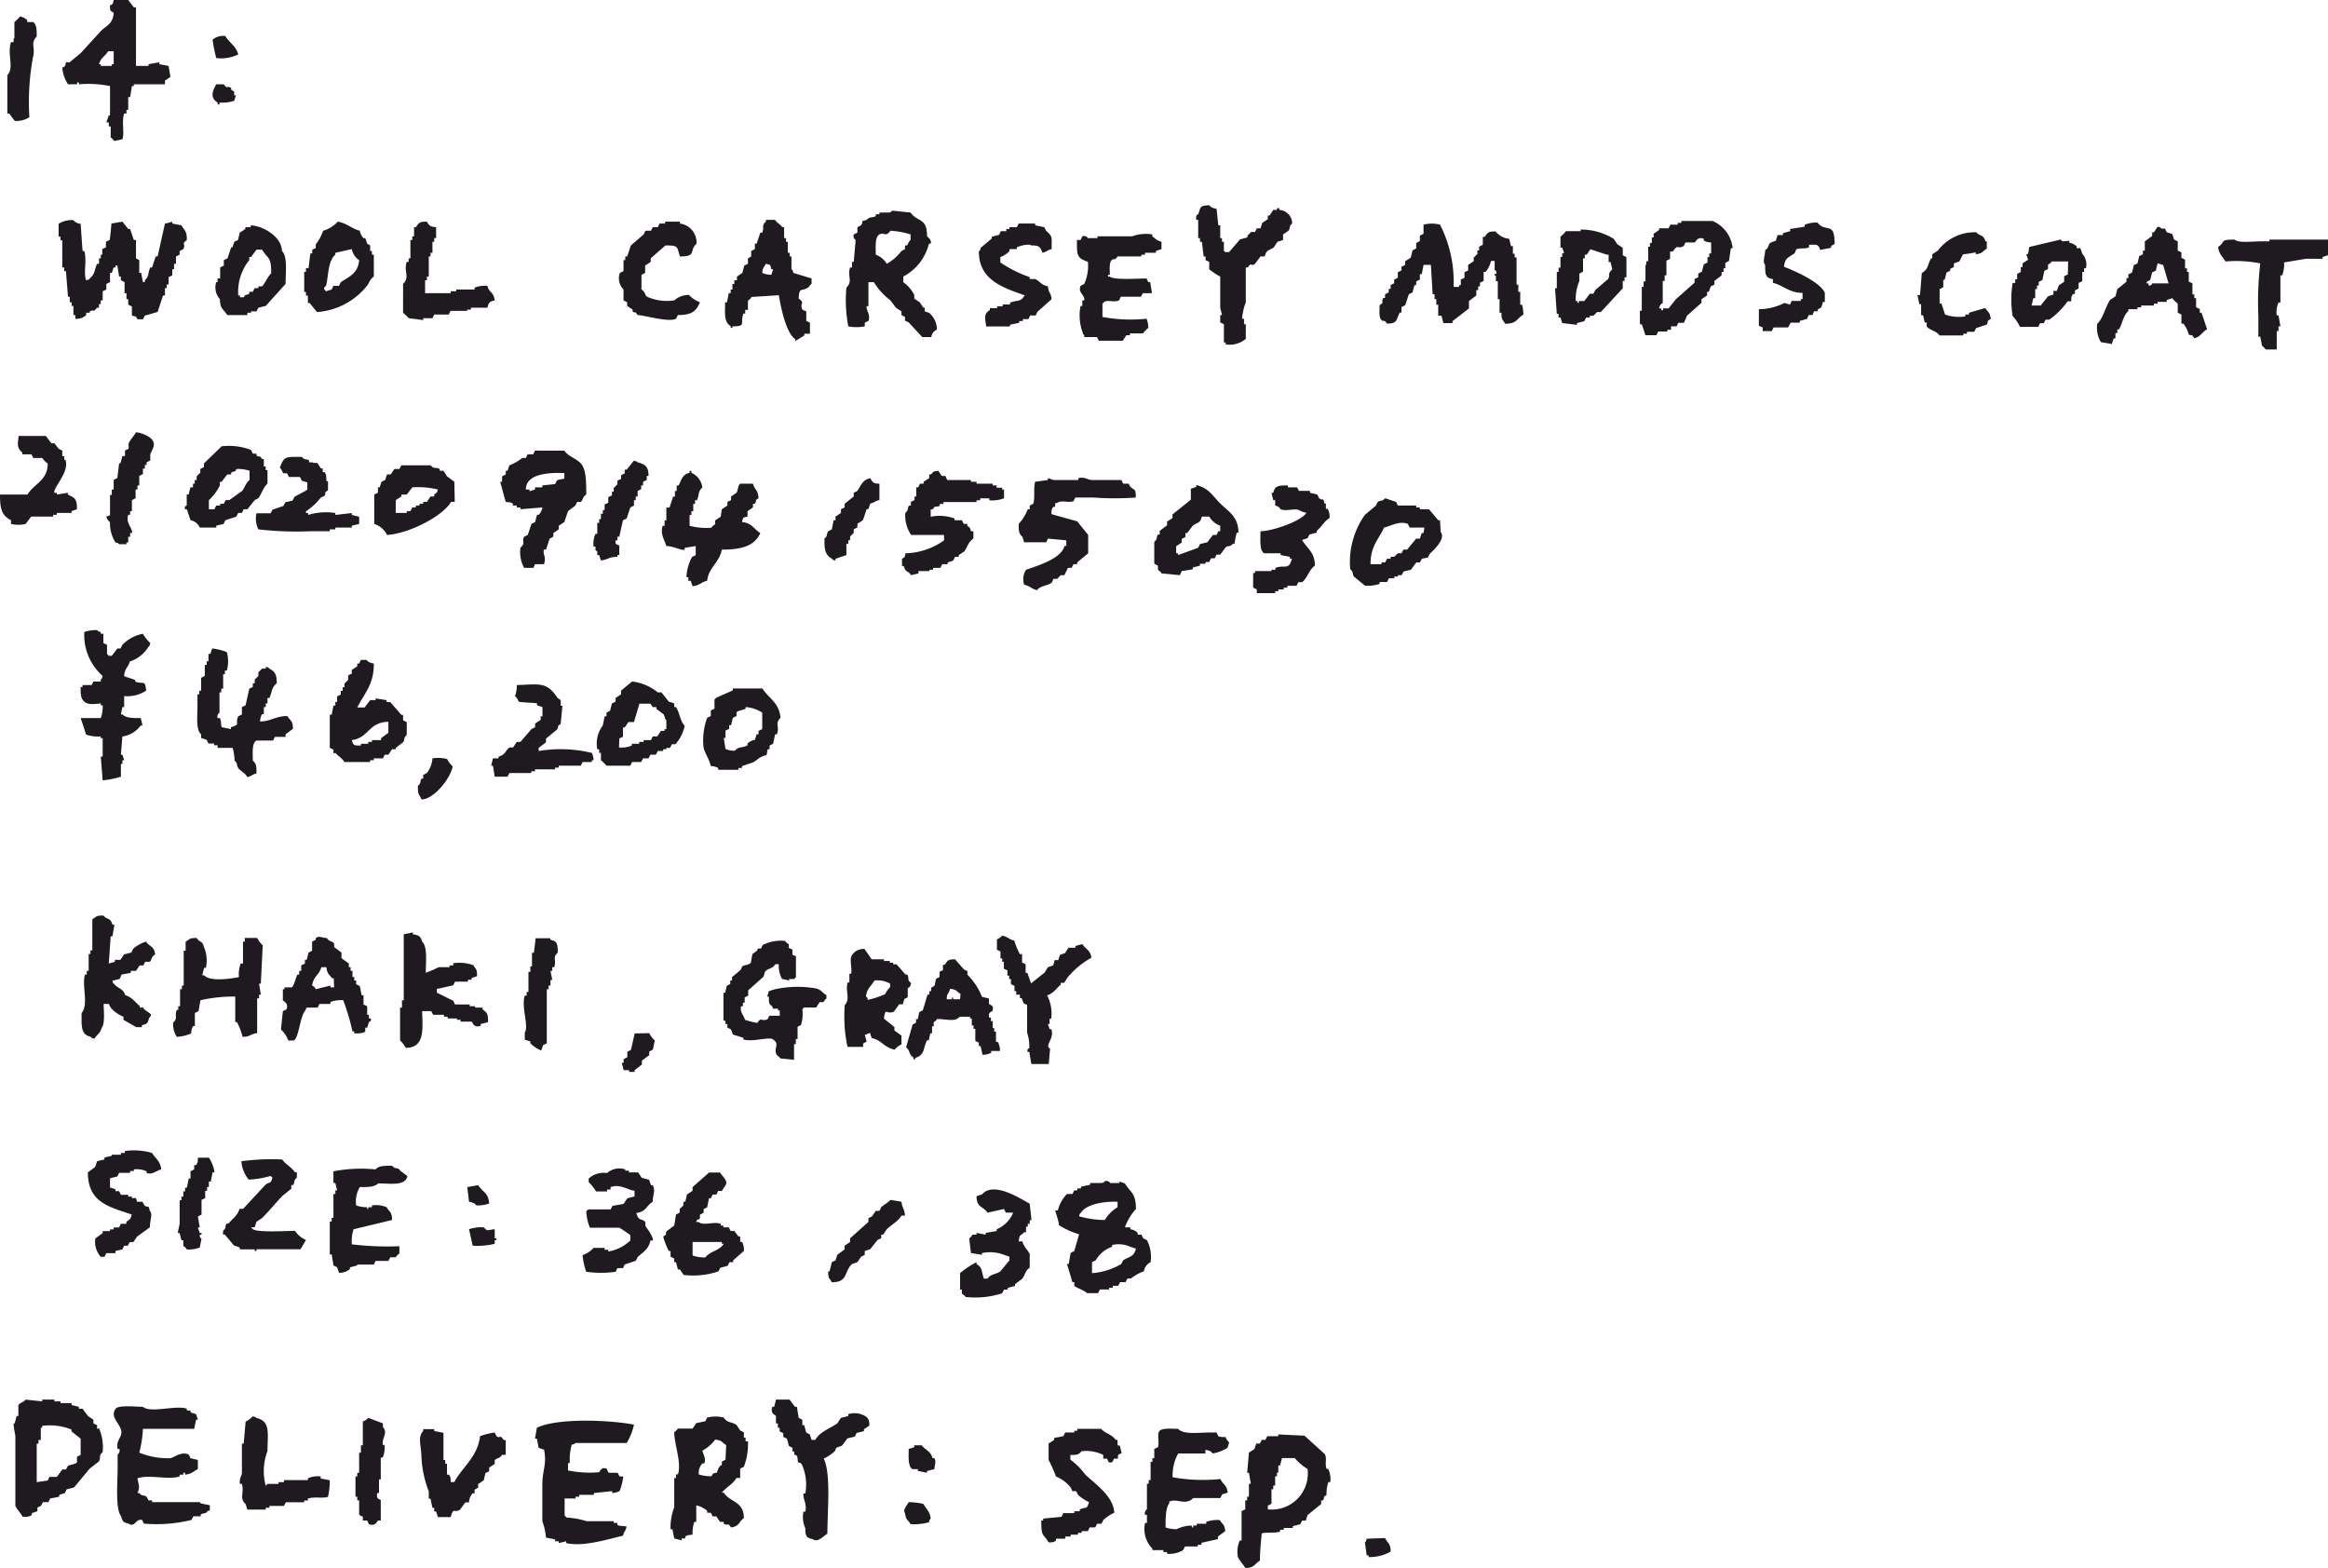 <svg xmlns="http://www.w3.org/2000/svg" viewBox="0 0 171.19 115.32"><defs><style>.cls-1,.cls-2{fill:#1e1a20;}.cls-2{fill-rule:evenodd;}</style></defs><g id="レイヤー_2" data-name="レイヤー 2"><g id="credit"><path class="cls-1" d="M16,7.54v.14h.14V7.54a2.64,2.64,0,0,0,1.08-.13l.13-.4h-.13V6.74L17,6.6V6.47c-.34-.22-.26.14-.54-.27H15.9C15.63,6.69,15.42,7.18,16,7.54Z"/><path class="cls-1" d="M66.82,23.71l1,1.08h.67a.63.63,0,0,1,.4-.54A1.55,1.55,0,0,0,68.31,23L68,22.9v-.27H67.9l-.27-.4-.4-.27v-.27a2.54,2.54,0,0,0-.81-.94v-.41a3.74,3.74,0,0,0,1.89-2.42h.13c.09-.23-.18-.47-.27-.54,0-1.42-.69-1-1.21-1.75l-1.35-.14a.32.32,0,0,1-.27.14h-.67v.13H64.4v.14c-.38.16-.41,0-.67.27-.55.16-.16,0-.41.4l-.27.14v.4l-.27.13a.36.36,0,0,0,.14.41l-.14,1.61h-.13v.41h-.14c-.21.67.22,1-.27,1.48A10.29,10.29,0,0,0,62.38,24a3.08,3.08,0,0,0,1.21,0v-.27l.27-.13c.18-.43-.18-.79-.13-1.08h.13V20.75h.4a4.9,4.9,0,0,0,1.22,1.34l.4.54.41.27v.27l.26.14v.27ZM65.21,19.4a1.58,1.58,0,0,0-.81-.67c0-.57-.08-1.29.27-1.49s.43.24.81-.27a6,6,0,0,1,1.48.27v.41c-.17.14-.14.24-.27.4h-.14v.27l-.26.14A3.51,3.51,0,0,1,65.21,19.4Z"/><path class="cls-1" d="M40.15,40.42l.27-.81.27-.14V39.2l.4-.27v-.27l.41-.27.27-.8.54-.41.13-.27h.27c.19-.15.08-.33.4-.54,0-.87,0-1.87-.4-2.29s-.91-.49-1.21-.94H39.34l-.13.27H38.8l-.13.27H38.4a3.45,3.45,0,0,1-.94.54l-.14.4h-.13v.27l-.27.14v.4h-.14c.14.5.27,1,.41,1.48.3.05.35,0,.53.14v.13H38v.14h.27v.13l1.62-.13a1.1,1.1,0,0,1-.27.54h-.13l-.14.53-.27.14-.27.81-.27.13c-.19.39.13.45-.27.81a2.43,2.43,0,0,0,.27,1.48h.68l.13-.27H40c.2-.56-.11-.7,0-1.07Zm-.27-4.72v.14h-.54V36l-.4.13V36h-.27c0-1.13,1.58-1.26,2.83-1.21v.4c-.13.06-.4.06-.54.14l-.14.27Z"/><path class="cls-1" d="M16.71,23.17h1.48V23h.27V22.9h.4l.14-.27.54-.13L21,20.88c0-.79.16-2.05-.27-2.42,0-1-1.3-1.83-2.29-1.89v.14h-.4v.13l-.41.27-.13.54-.27.13-.14.41H17l-.27.81-.27.13v.4l-.27.14v.81H16v.27H15.9A1.28,1.28,0,0,0,16.17,22C16.19,22.75,16.43,22.71,16.71,23.17Zm1.62-4v-.27h.13l.4-.54h.41c.42.71.69.47.67,1.75-.24.2-.51.82-.67.95H19v.13h-.27l-.14.27h-.26v.14c-.3.18-.19-.06-.41.26h-.27v-.13h-.13A3.72,3.72,0,0,1,18.33,19.13Z"/><path class="cls-1" d="M19,38.93a24,24,0,0,0,3.77.14h1.48v-.14h.41V38.8h1.21v-.14l.54-.13V38l-.54-.13v-.14l-1.21.14v-.14a4.39,4.39,0,0,0-2,.14v-.14H22.5v-.13a4.29,4.29,0,0,0,1.08-1l.27-.13c.21-.28-.14-.14.27-.41v-.67H24c0-.34,0-.48-.13-.67h-.14v-.27h-.13l-.27-.41H23V34h-.27v-.14c-.28-.15-.3,0-.54-.26-1.19,0-1.3-.06-1.61.8.16.13.17.33.26.41h.27l.14.27h.81l.13.27.41.13V36c0,.05-.83.46-.95.54l-.13.27-.54.13-.14.27-.8.27-.14.27H18.86A1.77,1.77,0,0,0,19,38.93Z"/><path class="cls-1" d="M46.89,23.17c.47,0,2.28.56,2.82.27l.14-.27c1,0,1.33-.26,1.62-.94a2.22,2.22,0,0,1-.81-.54,1.61,1.61,0,0,0-1.08.4,3.57,3.57,0,0,1-2-.27c-.18-.13-.1-.33-.41-.53V20.21l.27-.14v-.54l.41-.27V19l1.08-.95c1,0,.83.09,1.07.81,1.26,0,.65-.41,1.22-.94A1.41,1.41,0,0,0,50,16.44V16.3H48.91v.14H48.5l-.13.27H48l-.13.26h-.41l-.13.27-.94.81-.27.81h-.14v.27h-.13v.81l-.27.13a1.17,1.17,0,0,0,.27,1.22v.8l.27.14v.27l.4.27v.13C46.75,23.11,46.61,22.77,46.89,23.17Z"/><path class="cls-1" d="M27.49,20.34V18.73h-.14v-.27h-.13v-.41L27,17.92l-.14-.41h-.13a1,1,0,0,1-.27-.54c-.61-.16-.94-.55-1.62-.67a2.39,2.39,0,0,1-1.08.67,3.36,3.36,0,0,1-.54,1v.27l-.26.13v.27h-.14l-.13,1.08H22.5v.27h-.13v1.48h.13v.27h.14v.54h.13l.54.67A5.18,5.18,0,0,0,27,21C27.16,20.79,27.21,20.52,27.49,20.34Zm-2.43.41-.13.27h-.41l-.13.27-.41.13-.13-.13c-.05-.23.13-.24.13-.27.19-.85.14-1.83.68-2.29v-.14l1.21-.27a1.25,1.25,0,0,0,.54.81C26.32,20.12,25.7,20.32,25.06,20.75Z"/><path class="cls-1" d="M17.52,4c-.17-.64-.66-.85-.95-1.35a1.2,1.2,0,0,0-.94.27,12.86,12.86,0,0,0,.27,1.35A2.84,2.84,0,0,0,17.52,4Z"/><path class="cls-1" d="M9.3,8.35V8.08h.13V7.14h.14l.13-.81h.14V6.2h2.29V5.93l.4-.27-.13-.81-.68-.13V4.58l-.8.14v.13H10V.54H9.84L9.43,0H8.36c-.09.32,0,.25-.27.4,0,.41,0,.37.27.54-.06.84-.52.92-.95,1.35L5.93,3.91l-.81.67H4.85c-.08.32,0,.25-.27.4A2.7,2.7,0,0,0,5,6.2h.67V6.06H5.8V6.2a8,8,0,0,1,2.29.13V8.49H8L7.82,9H8V9.3h.14v.8a1.66,1.66,0,0,1,.27.27L9,10.24c.17-.45-.07-1.31.13-1.89ZM8.36,4.72H8.22v.13H7.41V4.72H7.28c.13-.49.45-.57.67-.95h.41Z"/><path class="cls-1" d="M10.92,47.56c.15-.16.05,0,.13-.27a3,3,0,0,1-.54-.68A2.82,2.82,0,0,0,9,47.42l-.14.27H8.63l-.41.54H8l-.13-.14v-.67l-.27-.13v-.68H7.41v-.13c-.27-.08-.11,0-.27-.14a2.45,2.45,0,0,0-.94.14,4,4,0,0,0,1.35,3.23c-.08.27,0,.12-.14.27v.14H6.87l-.13.26H6.07v.14H5.93c0,.53,0,.84.27,1.08s.7.19,1.21.13v.14h.14a2.45,2.45,0,0,1-.14.94H5.93c.14.4.27.81.4,1.21a2.62,2.62,0,0,0,1.08.14v.13h.14v1.35H7.41l.14,1.75a7,7,0,0,0,1.34-.27v-.94H9v-.27h.13L9,55.5H8.89L9,54.16a2,2,0,0,0,1.35-.81h.13l-.13-.54c-.6,0-1.08,0-1.35-.27H8.89L9,52h.13v-.81a2.5,2.5,0,0,0,1.62-.4c-.09-.86-.21-.42-.81-.67V50l-.81-.27c.05-.66.28-.57.41-1.08A2.49,2.49,0,0,0,10.92,47.56Z"/><path class="cls-1" d="M8.94,71.67l.68-.13V71.4H10l.27-.4h.27l.14-.27H11c.2-.16.08-.34.41-.54-.09-.66-.4-.53-.67-.94a2.44,2.44,0,0,0-.95.53l-.13.27-.54.14-.27.4h-.4v.14L8,70.86l.14-2h.13L8.41,68H8.27c-.16-.54-.37-.33-.67-.67-.58,0-.46.08-.81.27v2.29H6.65v.27H6.52V71.4H6.38v.27H6.25C6,72.5,6.54,73.88,6,74.5c0,.94-.08,1.58.67,1.75.16.15,0,.06.27.14.2-.33.43-.38.54-.81.25-.28.15-1.25.14-1.75H8l.14.27a2.31,2.31,0,0,0,.94.67V75l.94.54h.41v-.14c.38-.1.44-.14.53-.54.16-.15.06,0,.14-.27l-.54-.4V74.1h-.27V74c-.34-.28-.59-.68-1.08-.81-.14-.49-.52-.48-.8-.81-.16-.15-.06,0-.14-.27.11,0,.45-.09.54-.13Z"/><path class="cls-1" d="M50.79,42.71l.14.4c.57-.07.6-.29,1.07-.4.12-1,.88-1.3,1.08-2.29,1.43,0,2.4-.25,2.83-1.22-.5-.3-.58-.73-1.35-.81.11-.36,0-.3.41-.4v-.4l.4-.27v-.27h.14c.18-.3-.06-.2.27-.41-.05-.66-.27-.57-.41-1.07h-.94c-.15.08-.17.52-.27.67l-.4.27v.27l-.27.13v.27l-.41.27L53,38l-.41.27v.27c-.06.09-.18.09-.27.27a4.92,4.92,0,0,1-1.61-.14v-.8h.13v-.27h.14v-.54h.13v-.27h.14c.19-.44.06-.64.4-.94a1.37,1.37,0,0,0-.81-1.08v-.14h-.13v.14c-.55.14-.58.49-.81.94h-.14v.4h-.13v.41h-.13l-.27.81H49v.94h-.13v.4h-.14c-.2.63.17,1.09.27,1.49.54,0,1.09.34,1.35.27v-.14l.81-.13v.67l-.27.13a3.33,3.33,0,0,0-.41,1.49h.14v.27Z"/><path class="cls-1" d="M59.41,21.15c.09,0,.1-.18.27-.27v-.4l-1.34-.41c-.05-.25-.14-.27-.14-.27v-.94h-.13v-.27h-.14v-.81H57.8v-.27h-.14v-.8h-.13c-.17-.24-.38-.3-.54-.54h-.67v.13c-.36.32-.09.37-.27.81h-.14l-.27.81h-.13v.4l-.27.14v.4L55,19v.4l-.27.13-.14.54-.4.27v.27H54v.27h-.14v.41h-.13v.27h-.14l-.13.67h-.14c0,.8-.1,1.46.41,1.75v.13h.13V24c1.07,0,.53-.23.81-.94h.13v-.27H55v-.68a.92.92,0,0,0,.27-.27l2-.13c.17,1,.55,2.8,1.21,3.23v.14l.67-.41v-.13h.41v-.81l-.27-.13V22.9L59,22.77c-.22-.5.24-.46-.27-.81C58.78,21.06,58.91,21.48,59.41,21.15Zm-2.69-.94a1.77,1.77,0,0,1-.67-.14c.05-.43.12-.39.27-.67.36.1.3,0,.4.4h.13Z"/><path class="cls-1" d="M85.42,42.17l1.34.13L86.9,42l.81-.13v-.14l.53-.13v-.14h.41v-.13h.27l.13-.27h.27l.14-.27h.27l.4-.54c.23-.16.31,0,.54-.27h.13c0-.27.09-.54.14-.81h.13c0-1.27-.86-1.61-1.48-2.29-.48-.52-.77-1-1.62-1.21v.14l-.4.13v.81l-1.35,1.08v.27l-.4.26v.27l-.54.41v.27h-.13c-.16.27,0,.3-.27.54v1.61l.27.14v.27C85.2,42,85.33,42,85.42,42.17Zm1.07-2,.41-.27v-.27l.27-.14V39.2h.13l.41-.54c.37-.27.53-.15.67-.67h.54a1.54,1.54,0,0,0,.81.67v.41h-.14l-.13.27h-.27l-.41.54-.54.13-.13.27-1.48.54v-.13h-.14Z"/><path class="cls-1" d="M82.18,18.86h1.75v-.13h.27v-.14H85v-.13l.41-.14v-.54c-.37-.1-.41-.22-.68-.4v-.14a2.9,2.9,0,0,0-1.48.14H80.7v.13H80a.34.34,0,0,0-.41-.13l-.13.27h-.27c0,1.19,0,1.3.81,1.61a3.22,3.22,0,0,1-.27,1.62l-.27.14c-.22.52.34.66.27,1.07h-.14v.41h-.13a3.57,3.57,0,0,0,.13,1.88c.08.27,0,.12.14.27v.14h.94l.13.27h1.76l.27-.41h.26v-.13h.95a3.52,3.52,0,0,1,.4-.41,1.65,1.65,0,0,0-.13-.67,11.37,11.37,0,0,1-3.24-.13v-.95c.23-.44.73-.06,1.22-.27l.13-.27h1.48l.14-.26h.67l-.13-.81h-.14l-.13-.27c-.6,0-2.41.13-2.7-.14h-.13v-.13h.13c0-.38-.06-.9.14-1.08S81.93,19.23,82.18,18.86Z"/><path class="cls-1" d="M26.86,75.85v-.27H27l.13-.41c.07-.1.18,0,.14-.27h-.14v-.27H27V74l-.27-.13v-.68h-.14l-.13-.67-.27-.14v-.27h-.14v-.26h-.13V71.4h-.14v-.27h-.13v-.27l-.54-.4v-.41l-.54-.4v-.27c-.15-.2-.33-.08-.54-.4-.4,0-.52-.19-.81,0v.13l-.27.14v.67l-.26.13-.14.54h-.13v.27l-.27.14v.4H22v.27h-.13c-.11.19-.26.86-.41.94h-.54v.14H20.8v.81c0,.07.45.17.27.67l-.27.13-.14,1.35a2.06,2.06,0,0,1,.54.81h.41c.36-.19.46-1.77.81-2.16l.13-.26h.81l.13-.27h.81v-.14a2.08,2.08,0,0,1,.94-.13,16.59,16.59,0,0,1,.68,2.29h.13V76C26.38,76,26.71,76,26.86,75.85Zm-2.29-3.24H24.3v-.13l-1.08.27a.51.51,0,0,0-.27-.27c.1-.7.52-.76.68-1.35H24c.08.54.17.46.41.81h.13Z"/><path class="cls-1" d="M74.23,18.46v-.14h.54v-.13c.33-.15.9-.27,1.08-.14.61,0,.63.12.81.54.37-.09.3-.18.67-.27,0-.95.09-.88-.4-1.35l-.14-.26-.67-.14v-.13H74.91l-.14.27h-.54v.13H74V17h-.4l-.13.27-.54.14v.13l-.81.68c-.08.27,0,.11-.14.27,0,2.13,1.81,2.67,3.37,3.23-.32.53-.49.31-1.08.54v.13h-.54v.14h-.4v.13h-.54v.14c-.49.31-.34.61-.27,1.21h1.75v-.13l.68-.14v-.13h.27v-.14h.4l.14-.27h.4l.13-.27L77.33,22c-.08-.59-.2-.36-.27-.94-.55-.13-.57-.37-.94-.54h-.4v-.14a9.25,9.25,0,0,1-2.16-1.08v-.4A1.54,1.54,0,0,0,74.23,18.46Z"/><path class="cls-1" d="M24.66,55.37c.22.25.49.38.67.67h1.89v-.13h.27v-.14h.67l.13-.27h.27l.27-.4h.27V55l.54-.41c.16-.22,0-.3.27-.54v-.94l-.27-.14v-.4h-.13l-.81-.94h-.27v-.14l-.81-.13v.13h-.4l-.41.54h-.54c.49-1,1.24-1.68,1.22-3.23-.3-.07-.39-.09-.54-.27h-.41l-.13.27h-.14V49l-.4.27v.27l-.27.13V50l-.27.27v.27H25.2v.27h-.14v.27l-.27.13v.41h-.13v.27h-.14l-.13.67h-.14V55l.27.13v.27Zm3.9-2.29v.81l-.54.4v.14h-.67v.13h-.27v.14h-.54v.13c-.51,0-.56,0-.67-.4C27.13,54.27,27.07,53.11,28.56,53.08Z"/><path class="cls-1" d="M17.11,55a3.89,3.89,0,0,1,.14.94c.27.23.11.31.27.54s.49.34.67.67c.37-.09.3-.18.67-.27,0-.49,0-.72-.27-.94,0-.56-.08-1.29.27-1.48h1.22l.13-.27H21V54l.54-.4c0-.62-.19-.58-.41-.94-.87,0-1.18.38-2,.4a1.06,1.06,0,0,1,.14-.54h.13V52h.14v-.27h.13v-.4h.14c.22-.48.13-.74.54-1.08,0-.67-.13-.85-.54-1.08-.16-.15,0-.05-.27-.13v.13h-.27l-.27.27v.27l-.27.27v.27h-.14v.27l-.26.13-.27,1.22-.27.13v.54l-.27.14c-.28.57.24.57-.54.8v.14l-.68-.14c-.08-.22,0-.37-.13-.67H16a.36.36,0,0,1,.14-.4V50.92h.13v-.27h.14V49.58h.13v-.27h.14a2.47,2.47,0,0,0,0-1.35,3.87,3.87,0,0,0-1.08-.27l-.13.4h-.14v.54h-.13v.27h-.14v.81l-.27.14v.94h-.13v.27h-.14V52c0,.73-.12,1.68.27,2v.27l.41.14.13.27h.41v.13H16V55Z"/><path class="cls-1" d="M13.74,17.65c0-.69-.17-.68-.4-1.08l-.67-.13V16.3a3.13,3.13,0,0,1-.54.14l-.54,2.42h-.14l-.27.81h-.13c-.2.44-.06.63-.4.94v.14h-.14l-.13-.68h-.14v-.94L10,19V17.65H9.84l-.27-.81H9.43L9,16.3l-.81.14c0,.11-.09,1.11-.13,1.21l-.27.13v.41l-.27.13v.41H7.41V19H7.28v.4H7.14c-.22.48-.13.73-.54,1.08-.15.15,0,.05-.27.13-.2-.54.07-1.47-.13-2.15H6.07l-.14-2a.8.8,0,0,1-.54-.27,1.75,1.75,0,0,0-1.08.27v.94h.14v.27h.13v2h.14v.27h.13L5,21.82h.13v.41h.14v.27h.13v.67h.14v.27a1,1,0,0,0,.8-.27V23H6.6V22.9c.46-.22.14.18.54-.27h.14v-.27h.13v-.27h.14v-.67l.27-.13v-.41l.27-.13v-.68h.13l.14-.4h.13v-.14h.14l.13.81h.13v.27l.27.14v.81H9.3V22h.13v.4l.27.14v.67c.32.09.26,0,.41.27h.4l.14-.27.94-.27.4-1.21h.14v-.54h.13v-.27h.14v-.54l.27-.13V19.8h.13v-.4h.14v-.54l.27-.13v-.27l.27-.14C13.7,17.88,13.28,18,13.74,17.65Z"/><path class="cls-1" d="M33.41,35.43l-.54-.4-.26-.41h-.27v-.13c-.37-.18-.36.06-.68-.27H29.51l-.14.27H29l-.27.4h-.27l-.14.41-.27.13-.13.41h-.13v.4l-.27.13v2.16a1.58,1.58,0,0,1,.94.81c1.6-.09,4.1-1.38,4.71-2.43h.27Zm-1.48.94v.14h-.27l-.27.4h-.27v.14h-.27v.13h-.27v.14h-.26l-.14.27h-.27v.13H29.1v-.94l.41-.27v-.14h.4l.41-.53A6.12,6.12,0,0,1,32.2,36C32.11,36.31,32.13,36.19,31.93,36.37Z"/><path class="cls-1" d="M43.92,40.55v.27h.14l.13.4c.59-.08.5-.25,1.21-.27v-.13h.14v-.67c0-.12-.35,0-.27-.41h.13v-.27h.14l.27-1.21.27-.13.27-.81.27-.14v-.4h.13v-.27h.14V36.1l.26-.13V35.7h.14v-.27l.27-.13V35h.13c0-.68-.24-.85-.8-1-.16-.15,0,0-.27-.13l-.54.67h-.14v.27l-.27.14v.27l-.27.13v.27l-.27.27v.27H45v.27l-.27.13v.41l-.27.13v.41h-.13v.27h-.14v.4h-.13v.27h-.14v.81h-.13a1.75,1.75,0,0,0-.14.94h.14v.27Z"/><path class="cls-1" d="M44.6,56.31h1.75l.13-.27h.67l.14-.27h.4l.14-.27h.4l.14-.27h.4V55.1H49V55h.27l.14-.27h.26a3,3,0,0,0,.68-1.35C50,53,50,52.47,49.71,52h-.13v-.27l-.4-.13-.54-.68h-.27a3.63,3.63,0,0,0-1.89-.8l-.81.67v.27l-.4.27v.27l-.27.13-.14.54-.26.14v.27h-.14l-.13.67a2.22,2.22,0,0,0-.41,1.75h.14v.27h.13v.54A2.84,2.84,0,0,1,44.6,56.31Zm.94-2,.27-.13v-.68h.13l.27-.4h.41c.13-.45.27-.9.4-1.35h.81L48,52h.27v.14l.54.4.14.4H49v.68h-.13v.13h-.27l-.27.41H48l-.13.27h-.54v.13H47v.14h-.54v.13a2.05,2.05,0,0,1-.94.14Z"/><path class="cls-1" d="M31.8,55.77a2,2,0,0,1-.41,1.08l-.27.14v.27H31c-.16.27,0,.32-.27.53,0,.71.05.53.27,1,.91,0,2.14-1.57,2.29-2.43a1.84,1.84,0,0,1-.41-.54A2.75,2.75,0,0,0,31.8,55.77Z"/><path class="cls-1" d="M73.83,36.64V36h-.14v-.13h-.4V35.7H73v-.13H71.81v-.14H71.4V35.3H69.65L69.52,35h-.27L69,34.62c-.43.06-.33.05-.54.27h-.13v.27l-.41.27v.14h-.27l-.13.27h-.14v.67h-.13v.27l-.27.13v.27h-.14c-.15.28,0,.3-.27.54A2.58,2.58,0,0,0,67,39.34h2.42v.4a5.07,5.07,0,0,1-2.83.95c-.08.31,0,.25-.26.4v.54h.13c.16.54.27.27.54.67l.54-.13V42h.81V41.9h.27v-.14h.53l.14-.27h.4v-.13l.41-.14.13-.27h.27v-.13l.41-.27c.25-.35.3-.71.67-.94v-.54H71.4c-.08-.34-.07-.22-.27-.41v-.13h-.26l-.14-.27h-.54v-.13A3.23,3.23,0,0,0,68.44,38v-.54h.14c.3-.39.11-.07.53-.27v-.13h.27v-.14h2.43v-.13h.27v-.14h.67v.14A2.26,2.26,0,0,0,73.83,36.64Z"/><path class="cls-1" d="M151.66,17.75l-.14-.13-2.29.54c-.08.2,0,.27-.13.54H149l.14.4-.41.27v.27h-.13V20l-.27.14v.4h-.14v.27H148a7.59,7.59,0,0,0,0,2.43,3.13,3.13,0,0,1,.54.8h1.34l.14-.27h.27l.13-.26h.27a5.58,5.58,0,0,0,1.35-1.35h.27c0-.3,0-.36.13-.54h.14v-.27l.27-.13v-.41l.27-.13V20h.13v-.27h.14a1.19,1.19,0,0,0-.27-1.07l-.14-.41h-.27v-.13a1,1,0,0,0-.54-.27v-.14Zm.4,2.43-.27.13v.41l-.4.27-.14.4H151v.27l-.4.13-.54.68h-.67l.13-.54h.14v-.67h.13V21h.13v-.27l.27-.14.14-.67.27-.14V19.5c0-.08.18-.1.27-.27h1.21Z"/><path class="cls-1" d="M91.61,19.67h.14c.36-.48.17,0,.54-.27l.4-.54H93c.14-.52.3-.41.67-.67l.27-.41.41-.13v-.41l.4-.27c.16-.23,0-.3.27-.53a1,1,0,0,0-.94-1v-.13H93.9v.13h-.27l-.27.41h-.13v.27l-.41.27-.13.4h-.27l-.13.27H92s-.21.22-.27.27v.13l-.54.14-.81.94h-.27L90,18.46v-.68h-.14v-.27h-.13v-.94h-.14l-.13-1.21c-.3-.07-.39-.09-.54-.27-.73.05-.6.1-.81.67,0,0-.21,0-.14.41h.14v1.34h.13v.27h.14l.13,1.08h.14v.27l.27.13v.54a4.93,4.93,0,0,0,.81.54v2.29l.13.54h-.13v.54l.27.14v1.34h.13v.14a1.86,1.86,0,0,0,1.48-.41V23.85h-.13v-.41h-.14a4.2,4.2,0,0,1,.27-1.21Z"/><path class="cls-1" d="M97.41,37.05c-.16-.55-.06-.16-.41-.41l-.13-.27-.54-.13V36.1h-.81l-.14-.26h-.67V35.7c-.68,0-.95,0-1.08.54H93.5l.13.54h.14v.4c.38.09.34.25.4.27.48.2,1.15-.16,1.48.14l.41.13c-.34.58-2.42,1.33-3.37,1.35,0,.57-.09,1.42.27,1.62h1.21v.13l.68.13v.14H95c-.22.88-.53.42-1.21.67v.14H93.5V42H92.29v.14h-.14v1.07l.27.14v.27h1.35v-.14H94v-.13h.4v-.14h.27v-.13h.67l.14-.27h.27c.37-.26.52-.93.94-1.21,0-1-.57-1.25-.94-1.89l.4-.13.14-.27.54-.14v-.13c.35-.29.54-.71.94-.94a1.17,1.17,0,0,0-.14-.68h-.13v-.4Z"/><path class="cls-1" d="M40.47,69.11V69H39.39l-.13,1.07h-.14v1H39v.4h-.14v1.48h-.13v.27h-.14c-.28.82.32,2.28,0,2.7v.54l.41.13v.14a2.79,2.79,0,0,0,.8.53l.14-.4.27-.13V72.75h.13v-.27h.14v-.41h.13l-.13-.67h.13v-.27h.14c.19-.55-.15-.69.27-1.08C41,69.42,41,69.23,40.47,69.11Z"/><path class="cls-1" d="M11.05,33.41c.18-.44.49-.78,0-1.21A2.21,2.21,0,0,0,10,31.79c-.14.26-.42.55-.54.81V33l-.27.13v.41H9l-.14.53H8.76l-.13,1.08-.27.14V36H8.22v.4H8.09v1.49L7.82,38a.7.7,0,0,0,.27.4,2.6,2.6,0,0,0,.4,1.49c.27.08.12,0,.27.13H9.3v-.13h.13v-.41h.14V39.2H9.7c.08-.35-.48-.72-.27-1.34h.14v-.27H9.7v-.81l.27-.14V36h.14V35.7h.13V35l.27-.14v-.4h.14v-.27h.13V34l.27-.14Z"/><path class="cls-1" d="M36.51,105.62l-.13-.27a4.73,4.73,0,0,0-1.08.27c-.18,1.53-1.29,2.25-1.89,3.37h-.27c0-.31,0-.35-.13-.54h-.14v-.81h-.13v-.27h-.13v-2l-.68-.13v-.14h-.81v.14c-.43.44-.14,1.09-.13,1.88a8.05,8.05,0,0,0,.54,2.56v.54h.13l.14.67h.13v.27h.14l.13.41h.94c.22-.77.24-.27.68-.54l.4-.54h.27a1,1,0,0,1,.27-.67h.14v-.27l.26-.14v-.27l.41-.27.13-.54.27-.13v-.27l.41-.27v-.27c.15-.19.33-.08.54-.4h.27v-1.08h-.14C36.68,105.41,36.85,105.85,36.51,105.62Z"/><path class="cls-1" d="M14.33,74.5l.27-.14.14-.8a10.81,10.81,0,0,1,2.56-.27v1.88h.13a5.45,5.45,0,0,1,.41,1.08c.59,0,.54-.21,1.07-.27V73.42h.14v-.27h.13l-.13-.81h.13l.14-2.82a2,2,0,0,1-.41-.54H18v.27h-.13v1.61H17.7a2.25,2.25,0,0,0-.13,1c-.63.12-2.14.35-2.56-.14h-.14l.14-.54h.13A2.51,2.51,0,0,0,15,69.65c-.16-.55-.28-.27-.54-.67-.58,0-.46.08-.81.27v.67h-.14v2.56h-.13v.27h-.14V74h-.13v.27H13c-.19.51.11.59-.27.94A1.73,1.73,0,0,0,13,76.25,3.08,3.08,0,0,0,14.06,76a1.09,1.09,0,0,1,.14-.54h.13Z"/><path class="cls-1" d="M48,88.38c0-.54.22-.79,0-1.22h-.13l-.14-.4-.54-.14-.26-.4h-.68v-.13h-.27V86a1.36,1.36,0,0,0-1.34.27,1.64,1.64,0,0,0-1.35.4v.27a3.3,3.3,0,0,1,.54.68h.81v-.14h.26V87.3c.72-.25,1.23.21,1.76.27V88c-.09,0-.49.11-.54.14l-.27.4-.81.14-.14.26H43.25c-.12.16,0,0-.14.14a3.56,3.56,0,0,0,.27,1.21h2.16a9.5,9.5,0,0,1,.81.54v.4a3.12,3.12,0,0,1-1.62.81v-.13h-.27v-.14h-.81a2,2,0,0,1-.81.54,5,5,0,0,0,.27,1.22,7.8,7.8,0,0,0,2.16,0l.13-.27h.41l.13-.27.81-.27.14-.27c.4-.38.8-.56.94-1.22H48c.09-.23-.45-.93-.54-1.07v-.27c-.25-.34-.47,0-.67-.68C47.57,89.08,47.48,88.7,48,88.38Z"/><path class="cls-1" d="M29.37,86c-.23-.16-.3,0-.54-.27-.56,0-1,0-1.21.27a10.74,10.74,0,0,0-3.1.14V87h.14l.13.54h-.13v.27h-.14v1.75h-.13v.27h-.14v2.42h.14l.13.81.27.14.14.4a1.11,1.11,0,0,0,.8-.27v-.13l.54-.14V93h1.22l.13-.27h.94l.14-.27h.4s.13-.2.27-.27v-.54a21.72,21.72,0,0,1-3.5-.14A3,3,0,0,1,26,90.4l2.83-.68c0-.61-.19-.57-.4-.94a2,2,0,0,0-1.08-.13v.13h-.27v.13H27v-.13a2.35,2.35,0,0,1-.81-.13,2.07,2.07,0,0,1,.27-1.35c.59,0,1.08,0,1.35-.27.91,0,2,.21,2.15-.54l-.54-.4Z"/><path class="cls-1" d="M35.16,87.16l-.8.14.13,1.08c.29.06.38.08.54.27a2.62,2.62,0,0,0,.94-.14C35.92,87.69,35.48,87.68,35.16,87.16Z"/><path class="cls-1" d="M35.57,90.26a2.77,2.77,0,0,0-1.08.14l.27,1.21a5.31,5.31,0,0,0,1.62-.14V91.2h.13v-.13h-.13V90.4C35.86,90.44,35.88,90.6,35.57,90.26Z"/><path class="cls-1" d="M39.48,105l-.14.8h.14l.13.68.4.13c.21,1.15-.12,1.44-.13,2.56v2.7a4.62,4.62,0,0,1,.27,1.21l.67.13v.14h.27v.13l.54-.13v.13c1.29.31,3.25-.34,4.18-.54.09-.36.18-.3.27-.67-.21-.08-.47,0-.68-.13V112h-.27v-.13h-2a6.2,6.2,0,0,0-1.48-.27c-.11-.15,0,0-.13-.14V110.2h.81v-.13h.26v-.14h1.08v-.13l1.35-.14v.14a1.55,1.55,0,0,0,.54-.14,3.87,3.87,0,0,0,.27-1.08h-.27l-.14-.27h-.67L44.6,108c-.36-.11-.44.12-.54.27a7.9,7.9,0,0,1-2.29-.13v-.54h.13a4.15,4.15,0,0,1,.14-1.35c.26-.08.11,0,.27-.13h3.77a4.28,4.28,0,0,0,.54-1.35C44.87,104.43,41,104.26,39.48,105Z"/><path class="cls-1" d="M49.31,92.42l.27.13v.27h.13l.14.54H50l.27.4a5.78,5.78,0,0,0,2.56-.26l.14-.27.54-.14.13-.27h.27v-.13L54.7,92a1.15,1.15,0,0,0-.14-.67h-.13v-.4H54.3L54,90.53h-.27l-.14-.27h-.4v-.13H53V90c-.53-.19-1.25.17-1.62-.13H51.2c0-.22.21-.16.27-.27v-.27l.27-.14v-.27l.26-.13.14-.67h.13l.14-.27h.27l.13-.27h.27l.27-.41c.22-.31-.21-.63-.4-.94h-.81L50.93,87.3v.27l-.41.27-.13.54h-.14v.27l-.27.26v.27l-.27.14-.13.81-.54.4c-.21.29.14.14-.27.41A5.14,5.14,0,0,0,49.18,92h.13Zm1.62-1.08h2.15v.13h.14c-.31.52-1,.53-1.35,1a2.42,2.42,0,0,1-.94-.14Z"/><path class="cls-1" d="M62.38,104v.14l-.54.13-.27.41c-.55.38-1.28.61-1.62,1.21h-.27l-.13-.4-.27-.14-.14-.54H59v-.4l-.27-.14-.13-.81h-.14l-.4-.53h-1l-.13.53h-.14c-.16.55.22.56.27.68v.54h.14V105h.13v.27l.27.13v.27l.27.13.14.54.27.14v.27h.13V107h.14c.12.18.09.23.13.54.27.08.12,0,.27.13a3.61,3.61,0,0,1,.27,2.16h-.14v.13c0,.33.27.72.14,1.21h-.14a2,2,0,0,0,.14,1.22c0,.57.07.7.54.8.38.28.75-.2,1.08-.4,0-1.57.28-4.46-.27-5.52a3.27,3.27,0,0,0,.81-.54l.13-.27.4-.14.41-.54.54-.13.13-.27.54-.13v-.14l.4-.27c0-.38-.05-.49-.26-.67A1.55,1.55,0,0,0,62.38,104Z"/><path class="cls-1" d="M66.29,88.38l-.81-.14c-.19.22-.47.34-.68.54l-.13.27H64.4l-.27.4-.27.14v.27l-1.35,1.21v.27l-.4.27v.27l-.54.4-.13.41-.27.13L61,93.5H60.9c0,.58.08.45.27.8,1.22,0,.87-.77,1.48-1.34l.4-.14.27-.4.27-.14V92l.4-.13.54-.68.27-.13V90.8h.14l.27-.4c.32-.33.83-.56,1.08-1h.26C66.51,88.85,66.35,88.91,66.29,88.38Z"/><path class="cls-1" d="M68.58,107.24c-.15-.54-.52-.59-.81-.95h-.54v.14l-.41.13c0,.57-.07,1.27.27,1.48h.41v.14l.67.13v-.13l.54-.14c0-.23.16-.55,0-.8Z"/><path class="cls-1" d="M66.82,110.47c-.16.3-.44.55-.27.81.08.56.2.44.41.81a4.15,4.15,0,0,0,1.35-.14c.08-.27,0-.11.13-.27-.07-.56-.32-.68-.54-1.08A5.14,5.14,0,0,0,66.82,110.47Z"/><path class="cls-1" d="M54.83,106v-.27H54.7v-.4l-.27-.13-.27-.41c-.39-.26-.65-.11-.94-.54a2.51,2.51,0,0,0-1.22,0l-.13.27-.67.14-.27.4H49.85a1.32,1.32,0,0,1-.27.27c0,.88.56,2.26.27,3.1h-.14v.27h-.13v2.15a4.11,4.11,0,0,0-.27,1.62h.14l.13.67.54.14v-.14h.27V113c.19-.12.23-.1.54-.14a2.4,2.4,0,0,1,.13-.94h.14v-1.21a1.68,1.68,0,0,1,.8.4v.14h.27l.14.27h.27l.27.4h.27v.14c.39.19.25-.14.54.27.65-.09.53-.4.94-.68,0-1.26-1-1.14-1.48-1.88h-.14c.33-.4.81-.62,1.08-1.08h.27V108l.27-.13A4.68,4.68,0,0,0,55,106Zm-1.48,1.35-.27.14v.27H53a1,1,0,0,0-.27.53c-.32.09-.25,0-.41.27a2.69,2.69,0,0,1-.94-.13,1.08,1.08,0,0,1,.27-.81h.14c.15-.34-.1-.71-.14-.94a2.74,2.74,0,0,0,.94-.81c.57.07.44.19.81.4Z"/><path class="cls-1" d="M56.45,55.1h.14v-.27l.26-.13L57,54h.13c.22-.58-.18-.79.27-1.21-.12-1.15-.88-1.43-1.34-2.16H53.89v.14l-1.21.54-.14.13v.68l-.27.13v.41l-.27.13A4.81,4.81,0,0,0,51.74,55c.13.46.42.85.53,1.34a1.06,1.06,0,0,1,.54.14v.13H54.3v-.13h.26v-.14l.81-.27c.34-.18.47-.43,1-.54Zm-.4-1.48-.27.13V54h-.14l-.13.41a1,1,0,0,0-.54.27v.13c-.34.21-.64.06-.94.4a1.67,1.67,0,0,1-.68-.13l-.13-.81h.13v-.54l.27-.13v-.27h.14l.13-.54.27-.13v-.27c.11-.15.58-.19.67-.27V52a2.52,2.52,0,0,1,1.22.41Z"/><path class="cls-1" d="M1.08,8.89a1.73,1.73,0,0,0,1.08-.27,18.2,18.2,0,0,1,.27-4.44c.19-.68-.22-1,.27-1.49,0-.48,0-.89-.27-1.07H2V1.48a1,1,0,0,0-.53-.27,2.54,2.54,0,0,1-.41.41V2.83H1V3.1H.81C.51,4,1.07,5,.54,5.52V8.35H.68Z"/><path class="cls-1" d="M28.16,106.29c-.12-.53.4-.89,0-1.34v-.27l-1.08-.41a1,1,0,0,1-.4.27v1.75h-.14v.54h-.13v1.48h-.14v.27h-.13v1.49h.13v.27h.14v1.07l.27.14v.27H27l.13.27c.5.19.59-.23.68-.27H28v-1.48c0-.12-.37,0-.26-.54h.13v-1H28v-1.61h.14a1.78,1.78,0,0,0,.13-.95Z"/><path class="cls-1" d="M.81,38.26v.27a2.3,2.3,0,0,0,1.08,0l.4-.54H3.91v-.13h.27v-.14H5.26v-.13l.4-.14c0-.79-.15-.82-.67-1.08v-.13l-.81.13v-.13H4c-.12-.38,1.13-1.5.81-2.43H4.72v-.26H4.58v-.41L4.31,33,4,32.6H3.78l-.41-.54h-2c-.06.58-.16.86.27,1.22v.13h.67l.14.27H3.1s.24.32.41.4c0,1.27-1,1.48-1.49,2.29H0C0,37.47.14,37.9.81,38.26Z"/><path class="cls-1" d="M17.65,91.88h1.08V92h.13v-.13H22.1l.4-.68a1.89,1.89,0,0,1-.81-.67c-.64,0-2.79.14-3.1-.13l-.13-.14h.27l.13-.4.41-.27c.51-.52,1-1.1,1.48-1.62l.67-.54v-.27h.14c.15-.27,0-.32.27-.54v-.4h-.14c-.29-.41-.7-.59-.94-.94a16.46,16.46,0,0,0-3,.13,2.38,2.38,0,0,0,.54,1.35,6.72,6.72,0,0,0,1.61-.27c.12.15,0,0,.14.13-.17.55-.22.25-.54.54l-1.62,1.75h-.27c-.13.49-.52.73-.81,1.08h-.13c-.16.23,0,.31-.27.54v.27h.13l.68.81.4.13Z"/><path class="cls-1" d="M14.55,85.14c0,.3,0,.36-.13.54h-.14V86l-.27.14v.53h-.13l-.14.68h-.13v.27h-.13V88h-.14v.27h-.13V90l-.14.68h.14l.13.53h.14v.41s.2.15.26.27a2.47,2.47,0,0,0,.95-.14l.13-.67s-.15,0-.13-.27h.13v-.13h-.13l-.14-.41h.14l-.14-.81.27-.13V88.24l.27-.13v-.54h.14V87.3h.13v-.41h.14l.13-.67h.14a2.42,2.42,0,0,0-.41-1.08Z"/><path class="cls-1" d="M23.58,108.58a1.73,1.73,0,0,0-.94.14v.13H20.88V109h-.4v.13h-.81l-.13.14a4.17,4.17,0,0,1,.13-2.56c0-1.25.25-2.19-.81-2.43-.15-.15,0,0-.27-.13a1.76,1.76,0,0,1-.53.4l-.14,1.62h-.13v2.15c0,.2-.23.45-.14.81h.14c.18.68-.21,1.06.27,1.48l.13.41h1.35v-.14h.27v-.13h1.07l.14-.27h1.35v-.13h.27v-.14c.45-.16,1.14,0,1.48-.13a5.24,5.24,0,0,0,.13-1.22l-.67-.13Z"/><path class="cls-1" d="M7.14,105.08v-.27l-.27-.13v-.27l-.4-.27-.4-.54H5.8v-.14l-.54-.13v-.14H4.45v-.13H4v-.13H3.1v.13l-1.21-.13a1,1,0,0,1-.4.26l-.14.14v.81H1.22l-.14.54H1c0,.31.09.63.13.94v5.12c.08.21.42.58.54.81.34,0,.48,0,.67-.14v-.13l.41-.14v-.27l.27-.13.13-.27h.41l.13-.27.67-.13v-.14l.41-.13.13-.27.54-.14L6.6,108l.68-.53c.17-.31-.07-.37.27-.68a3.51,3.51,0,0,0-.27-1.75ZM5.93,107l-.27.13v.41c-.11.16-.5.16-.67.27l-.14.26H4.58l-.4.54H3.64l-.13.27L2.7,109v-2.83h.13v-.27H3V105H3.1v-.14a4.32,4.32,0,0,1,2.16.27v.14l.67.53Z"/><path class="cls-1" d="M8.49,92,9,91.88l.13-.27h.27l.14-.27h.27l.27-.4.94-.68c0-.5.23-1,0-1.21-.15-.55-.06-.16-.4-.4l-.14-.27h-.4L10,88.11H9.7V88H9.43v-.13H8.89l-.13-.27H8.49v-.14l-.4-.13v-.68l.54-.13.13-.27h.81v-.13h.27V86a1.75,1.75,0,0,1,.94.14v.13c.48.14.72-.2,1.08-.27-.08-.64-.42-.78-.68-1.21a4.71,4.71,0,0,0-2-.14v.14H8.89v.13H8.22V85l-.54.13v.14l-.54.13L7,85.82l-.54.4c0,2.24,1.61,2.54,3.23,3.1-.09.37-.15.34-.4.54V90H8.89l-.13.27h-.4v.14H8.09v.13H7.55v.14l-.54.4a1.65,1.65,0,0,0,.4,1.35h.27l.14-.27h.67Z"/><path class="cls-1" d="M14.69,110.47H11.18v-.13h-.26l-.14-.27c-.25-.16-.3,0-.54-.27h-.13c.21-.47.07-.61,0-1.08.83-.31,2.26.14,3.1-.14v-.13h.27v-.14h.13v.14c.5-.06.58-.23.94-.41v-.67l-.54-.13-.13-.27c-.56-.25-1.06.21-1.35.27a5.63,5.63,0,0,1-2.29-.41,8.17,8.17,0,0,0,.27-1.75h3.77l.14-.67h.13l-.13-.41-.41-.13v-.14h-.27v-.13c-.79-.29-2.67.35-3.23-.14-.49,0-1.79-.15-2,.14-.53.68.57,1.21.4,1.89-.06.27-.38.55-.26,1.07h.13a.38.38,0,0,1-.13.41V108c0,.95-.18,3,.26,3.51.1.39.15.44.54.54.49.32.5-.38,1-.27l.13.27a10.84,10.84,0,0,0,3.5-.27l.14-.27h.54v-.14c.29-.14.33,0,.54-.27h.13v-.4l-.67-.14Z"/><path class="cls-1" d="M161.76,23v-.27l-.27-.14v-.67h-.13v-.27h-.14v-.81l-.27-.13V20h-.13v-.27h-.14V19.1l-.27-.14v-.4l-.27-.13v-.68l-.27-.13-.13-.41-.41-.13-.13-.27h-.27c-.15-.15,0-.06-.27-.14l-.27.41h-.13v.27l-.54.4v.68h-.14v.27l-.27.13-.13.54-.27.13-.13.54-.27.14v.27h-.14v.27l-.67.54-.14.53-.4.27c-.33.5-.52,1.38-.94,1.75a2.07,2.07,0,0,0,.27,1.35l.8.14.14-.41h.13v-.4h.14v-.27h.13c.25-.47.3-1,.68-1.35v-.13h.67V22.6h.27v-.13h.94v-.14h.27V22.2h.67v-.14l.41-.13a2.42,2.42,0,0,0,.4.4V23l.27.13v.67h.14a2,2,0,0,1,.4.81c.32.09.25,0,.41.27.48-.13.56-.45.94-.67-.14-.41-.27-.81-.41-1.21Zm-3.5-2.16s-.06.22-.27.14v-.14h-.14c0-.22.22-.16.27-.27l.14-.54.27-.13.13-.54.41.13c.13.45.26.9.4,1.35Z"/><path class="cls-1" d="M144.79,23v.13h-.27v.14a3.09,3.09,0,0,1-1.49-.14l-.27-.81h-.13V21.26l.27-.14v-.54H143l.14-.54.27-.13v-.14l.27-.13v-.27l.4-.14.27-.53c.21,0,.94-.14.94-.14v.14c.57-.08.44-.2.81-.41v-.54H146c-.16-.54-.37-.33-.68-.67a3.4,3.4,0,0,0-2.82,1.35l-.41.27V19H142c-.28.51-.17.77-.68,1.08l-.13,1.62H141l.14.67h.13v.81h.14l.13.54h.14V24c.21.3.7.31.94.67h1.75v-.13h.27v-.14h.54l.13-.27.81-.27c.09-.31,0-.25.27-.4-.07-.57-.19-.44-.4-.81Z"/><path class="cls-1" d="M166.88,17.75h-.67c-.55,0-1.59.14-1.89-.13-1.14,0-.62.14-1.21.54.07.56.32.68.54,1.07a9.13,9.13,0,0,1,2.56.14,24.56,24.56,0,0,0-.14,3.91v1.48h.14l.13.67a1.64,1.64,0,0,1,.27.27h.81V24.35h.13V24h.14l-.14-.81h-.13a1.74,1.74,0,0,1,.13-.94h.14v-2h.13a2.24,2.24,0,0,0,.14-.95l1.61-.27h1.22v-.13l.4-.13V17.62h-4.31Z"/><path class="cls-1" d="M72.21,87.84l-.4.13c0,.85.47.72.81,1.21l1.21-.27.13.27h.54a2.2,2.2,0,0,1-1.21,1.22v.13l-.81.14v.13l-.67-.13v.13h-.27c-.06,0-.11.19-.27.27l.13,1.08.81.13v-.13a2.91,2.91,0,0,1,1.62.13l.4.14v.27l-.67.81c-.34.24-.69.17-.94.53h-.27c-.19-.51-.07-.79-.54-1.07v-.14a6.39,6.39,0,0,0-1.21.81v1.21h.13v.27c0,.06.19.13.27.27a6.4,6.4,0,0,0,2.69-.27l.14-.27h.27v-.13l.54-.14v-.13l.54-.41c.23-.32.2-.58.54-.8v-1c-.12-.3-.44-.51-.54-.94h-.27c.09-.61.11-.34.4-.67h.14v-.41h.13V90h.14v-.27h.13l-.13-1.21C75.2,88.26,73.09,86.81,72.21,87.84Z"/><path class="cls-1" d="M97.54,108c-.13-.37.06-.77-.13-1.07l-1.49-1.35L94,105.49v.13h-.81l-.14.27h-.27l-.13.27h-.27l-.13.4-.41.27-.13,1.48h.13l.14.81h-.14v.95h-.13v.27h-.14V111l-.27.13v2.16h-.13a2,2,0,0,0-.14,1.21c.08.21.42.59.54.81.7,0,.66-.29,1.08-.54,0-.76.08-1.43.13-2,.31-.11.93,0,1.35-.13v-.14h.27v-.13h.67v-.14l.54-.13.14-.27h.27l.13-.41,1-.81v-.26h.13c.18-.3-.06-.19.27-.41a2.57,2.57,0,0,1,.13-.94h.14a1.7,1.7,0,0,0-.14-.95Zm-4.31,3v-.27l.27-.14v-1.07h.13v-.27h.14v-.68h.13v-.27H94v-.53h.13l.14-.54h.94a3.8,3.8,0,0,0,.94.8A2.65,2.65,0,0,1,93.23,111Z"/><path class="cls-1" d="M35.35,75.44v-.13l.54-.14c0-.63-.06-.68-.41-.94V74.1h-.54V74h-.4v-.13H33.46l-.13-.27L32.12,73v-.27l1.21-.27.13-.27h.95v-.14h.27v-.13l.4-.13c0-.58-.08-.46-.27-.81a3.05,3.05,0,0,0-1.48-.14V71h-.27v.13h-.81a7.56,7.56,0,0,1-.94.41c0-.77.14-1.93-.27-2.29-.11-.41-.25-.47-.68-.54v-.14l-.67.14v4.85h-.13v.54h-.14v2.42a1.84,1.84,0,0,1,.41.54c1.39,0,1.26-1.3,1.21-2.7h.67l.14.27h.8v.14h.27v.13h.68V75h.27v.13h.81C34.79,75.22,34.8,75.61,35.35,75.44Z"/><path class="cls-1" d="M100.5,113.16c-.08.27,0,.12-.13.27l.13.95h.14v.13a3.14,3.14,0,0,0,1.62-.4c0-.62-.2-.58-.41-1Z"/><path class="cls-1" d="M89.59,105.62l-.13-.27h-.54c-.81,0-1.89.17-2.29-.27-.44,0-1.12-.08-1.35.14s0,.79-.13,1.21l-.27.13v.68h-.14v.27h-.13v1.34h-.14v.27h-.13V111a.36.36,0,0,0-.14.4h.14V112H84.2a2.07,2.07,0,0,0,.54,1.89V114h.81v.14h.27v.13A2,2,0,0,0,87,114l.14-.27h.94v-.13h.27v-.14l1.21-.27V113l.54-.4c-.07-.57-.19-.44-.4-.81a2.43,2.43,0,0,0-1,.13v.14H88v.13h-.26v.14c-.19,0,0,0-.14-.14a2.64,2.64,0,0,0-1.08.27,2.44,2.44,0,0,1-.81-.13c0-.64,0-1.45.27-1.76v-.13c.53-.29,1.21.32,1.76-.27h2l.13-.27.41-.13c-.08-.58-.32-.56-.54-1a12.54,12.54,0,0,1-3.51-.13,3.28,3.28,0,0,1,.41-1.75h2v-.27c.29.06.38.08.54.27a3,3,0,0,0,1.08-.41l.13-.4a1,1,0,0,1-.27-.41C90,105.71,89.69,105.67,89.59,105.62Z"/><path class="cls-1" d="M124.05,23.22l1.07-.95V22l.41-.27v-.27h.13l.14-.4.27-.13v-.27l.53-.41V20h.14v-.27h.13v-.4l.27-.14.14-.94h.13a2.43,2.43,0,0,0-1.48-2h-2.29v.14h-.27v.13h-.54l-.13.27H122v.13l-.4.27v.27h-.13v.41h-.14v.27h-.13v1.07h-.14v.27H121v1.22h-.14v.4h-.13v1.75h-.14v1h.14l.27.8h.8l.14-.27h.67v-.13h.27V24h.41l.13-.26h.41ZM123.24,22l-.54.68h-.41v.13h-.13v-.13H122c.09-.38.25-.35.27-.41V20.66h.14v-.41h.13V19.17l.27-.13V18.5H123c.47-.62.23-.13.81-.4l.13-.27h.67c.09,0,.17-.46.68-.27v.13a1.09,1.09,0,0,0,.54.14v.81h-.14v.27h-.13v.4l-.27.13-.14.54-.27.14v.27l-.27.13v.27Z"/><path class="cls-1" d="M77.47,42.57h.27L78,42.3h.27l.26-.54h.27l.14-.27h.27v-.13l.81-.67V39.34l-.81-1-1.89-.53c0-.3,0-.37.14-.54h.13v-.27h.14c.29-.26.79,0,1.21-.14l.13-.27h1.35a21.28,21.28,0,0,0,3.1,0c0-.68-.06-.48-.41-.8L83,35.57h-.4l-.14-.27H80.3c-.31,0-.52-.25-1-.14v.14H77.47l-.41-.14v.14l-.94.13c-.13.36,0,1.25-.14,1.62l-.26.13v.27h-.14a3.46,3.46,0,0,1-.67,1.08c0,.49,0,.72.27.94l.13.41h1.62l.13-.27,1.35.13v.41h-.13c-.24.93-1.91,1.43-2.83,1.75A1.32,1.32,0,0,0,75.31,43c.45.1.52.3.94.4.28-.33.7-.3,1.08-.54Z"/><path class="cls-1" d="M82.18,106.29v-.4h-.13c-.36-.46-.74-.44-1.08-.81H79.22v.14H79v.13h-.67l-.14.27-.67.13v.14l-.41.27v1.21a10.47,10.47,0,0,1,.54,1.21,2.75,2.75,0,0,1,1.08.81l.13.27h.27l.14.27a3.1,3.1,0,0,0,.81.54c-.17.6-.22.31-.68.54v.13H79v.14h-.81l-.13.27-1.35.13v.14h-.14c0,1.25.13.92.54,1.61.31,0,.35,0,.54-.13v-.14h.68V113h.4v-.14h.54v-.13h.27v-.13H80l.13-.27h.41l.13-.27H81l.13-.27a3,3,0,0,1,.81-.54c-.07-1.26-1.45-2.13-2.15-2.83a5.52,5.52,0,0,0-1.08-1.08V107c.44,0,.61,0,.81-.27a2.78,2.78,0,0,1,1.61.27v.27h.27l.14.27c.37.09.29-.23.4-.27h.27V107l.27-.14-.13-.54Z"/><path class="cls-1" d="M84.61,92.82a2.71,2.71,0,0,0-.27-1.62l-.27-.13-.14-.27h-.27v-.13a.92.92,0,0,0-.54-.27v-.14h-.4a4.15,4.15,0,0,1,.81-1.35c0-1.2-.4-1.19-.81-1.88l-.4-.14V87h-.68a.36.36,0,0,0-.4-.14s0,.12-.27.14h-.81v.13l-.67.14v.13h-.27v.14H79l-.14.27h-.4a2.59,2.59,0,0,0-.67,1.21H77.6c0,.09.25.73.27,1.08a5.71,5.71,0,0,0,1.48.67L79,92l-.27.14-.14.81h-.13c.13.45.27.89.4,1.34H79v.27c.06.11.77.35.94.54h.81l.13-.27h.68v-.13h.27v-.14h.4l.14-.27h.4l.14-.27h.26a3.35,3.35,0,0,1,.95-.53A.89.89,0,0,1,84.61,92.82Zm-5.26-3.37c.08-.27,0-.11.14-.27.38-.6,1.61-.84,2.69-.8v.4a2.82,2.82,0,0,0-.94.94A7.24,7.24,0,0,1,79.35,89.45Zm3.24,3.24-.14.27a5,5,0,0,1-2.15.67v-.81l.27-.13a2.23,2.23,0,0,1,1.21-1v-.13a2.08,2.08,0,0,1,1.34.13l.41.14C83.38,92.47,83,92.4,82.59,92.69Z"/><path class="cls-1" d="M46.67,76l-.27,1.21-.27.14v.4l-.27.14v.27h-.14l.14.54h.4v.13h.41v-.13l.53-.41V78l.54-.4v-.27l.27-.14.14-.67a1.84,1.84,0,0,1-.41-.54Z"/><path class="cls-1" d="M119.33,20.66h.13v-.27h.14V18.91l-.27-.14v-.54l-.4-.27-.27-.4a4.62,4.62,0,0,0-2.43-.68V17h-1.08a2.06,2.06,0,0,1-.4.4v.81h.13l.14.41h-.14v.27h-.13v.8h-.14V20h-.13V21.2h-.13l.13,1.88h.13v.27h.14l.13.41,1.08.13v-.13l.54-.14.14-.27h.27v-.13h.26l.27-.27h.27l1.62-1.75Zm-1.08-.14-.94.81-.14.27h-.26l-.41.54h-.4v.13H116v-.13h-.13a3.52,3.52,0,0,1,.27-1.48v-.54l.27-.14V19h.13v-.27h.14l.27-.4,1.21.4h.13v.54h.14l.13.54C118.18,20.15,118.43,20.22,118.25,20.52Z"/><path class="cls-1" d="M105.89,38.26h-.13l-.68-.81h-.67v-.13h-.27v-.14h-1.35l-.13-.27-.81-.27c-.23.27-.31.12-.54.27l-.13.27-.81.68a6,6,0,0,0-1.08,4c.27.23.12.31.27.54l.81.67a2.74,2.74,0,0,0,1.08-.13v-.14H102l.13-.27h.4v-.13h.27V42.3h.27l.14-.27.54-.13.4-.54h.27l.14-.27L105,41l.13-.26c.3-.29,1.21-1.12.81-1.62Zm-1.21.94h-.13l-.14.41h-.27l-.67.81h-.27l-.14.27h-.27l-.27.26h-.26v.14H102l-.14.27h-.27v.13h-.81c0-1.31.56-1.76,1-2.69.41-.08,1.12-.53,1.75-.27l.13.27h1.08Z"/><path class="cls-1" d="M111.92,22.41h-.13v-.95h-.14v-.53h-.13v-2h-.14v-.27h-.13V18.1h-.14l-.13-.54a1.44,1.44,0,0,1-1-.54c-.57,0-.56.08-.8.4h-.14V18l-.27.14v.27h-.13v.27l-.27.27v.26l-.41.27v.41l-.27.13v.41l-.27.13v.41h-.13v.13h-.4a9.24,9.24,0,0,0-1-4.58,2.48,2.48,0,0,0-1.21,0v.67l-.27.14v.4l-.27.14v.4l-.27.14-.13.54-.41.26v.27l-.27.14v.27l-.27.13v.41l-.27.13v.27l-.26.14v.27h-.14v.26l-.27.14v.27h-.13c-.2.4.13.25-.27.54,0,.38-.07.89.13,1.08s.16-.1.41.27c.8,0,.66-.28.94-.81h.13v-.41l.27-.13.27-.81.27-.14.14-.53h.13v-.27l.27-.14v-.4h.14l.13-.68h.54l.13,2.16h.14V22h.13v.41h.14v.81H106l.14.54h.67v-.14l1.21-.94v-.54l.54-.41v-.4h.14v-.27h.13v-.27l.27-.13V20h.14a1.87,1.87,0,0,0,.4-.81h.27v.68s.16,0,.13.27h-.13v.13H110v.41h.14V22h.13V23h.14c0,.58.08.45.27.81.88,0,.83-.37,1.35-.68C112,22.86,112,22.63,111.92,22.41Z"/><path class="cls-1" d="M34.36,22.77h.27v-.14h1.21c.1-.39.14-.44.54-.54-.1-.68-.39-.5-.54-1.07a2.2,2.2,0,0,0-.94.13v.14H33.55v.13h-.41v.14H31.26v-.95h.13v-.27h.14V18.86h.13v-.27h.14v-.81h.13v-.27h.14v-.8c-.46-.05-.5-.1-.68-.41-.56,0-.57.08-.81.41h-.13v.67h-.13v.27h-.14V19h-.13v.26h-.14c-.24.69.25,1.13-.27,1.62V23a3.52,3.52,0,0,1,.41.4l1.07.14v-.14h.68l.13-.27H33l.13-.27h1.22Z"/><path class="cls-1" d="M61.17,41.09c.15.15,0,.06.27.13v-.13l.8-.27V40h.14v-.27h.13v-.27l.27-.27v-.27l.27-.13v-.27l.41-.27.27-.81h.13l.13-.4c.37-.1.31-.18.68-.27V35.57c-.46,0-.5-.1-.68-.41-.6.16-.64.5-.94.94l-.27.14v.27l-.67.54v.27l-.27.13v.27l-.4.27v.27H61.3l-.13.67-.27.14c-.16.25,0,.3-.27.54C60.61,40.41,60.67,40.81,61.17,41.09Z"/><path class="cls-1" d="M36.38,57.12h.94l.14-.27h1.61v-.13h.27v-.14h1.48v-.13h.27v-.14h1.62l.13-.27h.68v-.13h.13a1.37,1.37,0,0,0-.13-.54,9.79,9.79,0,0,0-3.91-.14V55l.54-.41v-.27l.81-.67c.18-.25-.06-.2.27-.41l.13-1.34h-.13v-.41L41,51.33c-.8-1.22-1.32-1-3-.95a2,2,0,0,1-.13.81,1,1,0,0,1,.27.41c.19.07,1.25.08,1.35.13v.14l.4.13v.68h-.13v.26l-.41.27v.27l-.27.14-.81.94H38l-.27.41h-.26c-.34.24-.27.53-.81.67v.13h-.41l-.13.54h.13Z"/><path class="cls-1" d="M13.74,37.45l.27.81a.91.91,0,0,1,.68.54H15.9v-.14l.54-.13.13-.27.81-.27.14-.27h.27l.13-.27h.27l.54-.67.27-.14c.24-.33.37-.81.67-1.07v-1h-.13v-.27H19.4v-.54h-.13c-.21-.33-.11-.08-.41-.26v-.14h-.27l-.13-.27a4.59,4.59,0,0,0-2.16-.27L15,34.08v.27l-.27.14v.27l-.27.27v.27h-.14v.27h-.13v.27H14l-.13.53h-.14v.81s-.18,0-.13.27Zm1.62-.67a3.65,3.65,0,0,0,.81-1.08v-.27h.13l.41-.54H17v-.13c.29-.18.19.06.4-.27a2.75,2.75,0,0,1,.95.13v.68c-.28.23-.32.5-.54.8l-.95.68h-.27l-.13.27h-.27v.13H15.9l-.13.27h-.41Z"/><path class="cls-2" d="M53.37,75.32h.12v.26l.26.12.14.38.77.24v.12c.65.22,1.91-.22,2.18,0,.55.37,0,.61.28,1.15a1.07,1.07,0,0,1,.27.25l1,.1,0-1.15h.13v-.38h.13l0-.9.25-.13a2.64,2.64,0,0,0,.1-1.16l.12-.13.9,0,.25-.39h.25c.08,0,.09-.17.25-.26v-.26c-.32-.17-.37-.4-.78-.49a7.79,7.79,0,0,0-3.08.08l-.38.13-.11.39h.12c0,.56,0,.5.28.76v.13h.39v.13h.13v.39l-.77,0-.12.25c-.47.22-.45-.21-.76.28a6.7,6.7,0,0,1-.91-.23c-.08-.34-.4-.57-.28-1h.13v-.26h.13v-.39l.26-.13v-.39l1.12-1,.12-.38c.25-.26.53-.19.76-.54h.25A2,2,0,0,0,57.51,72a2.72,2.72,0,0,1,.51.12V72h.38c.11-.15,0,0,.13-.13l0-1.54-.26-.12v-.38L58,69.71v-.26c-.05-.07-.18-.1-.26-.25a2.9,2.9,0,0,0-1.66.3l-.12.26h-.26v.13l-.37.27-.12.64c-.1.16-.48.16-.63.27l-.12.26-.63.53v.25h-.13v.25l-.26.14-.11.51h-.13l0,1.28,0,.77h.13Z"/><path class="cls-2" d="M75,70.18a5.49,5.49,0,0,1-.41-1c-.4-.1-.47-.29-.9-.37a.94.94,0,0,1-.38.27l0,.77.26.12v.51h.13v.25h.12l0,.51.26.12v.39h.13V72h.13v.38l.26.12v.39h.13v.26H75v.25h.13l.14.38.26.12,0,2.05a3.22,3.22,0,0,1,.16,1.15s-.18,0-.13.26h.13l.15.89,1.28,0,.1-1.15s-.17,0-.13-.25.4-.64.22-1.16h-.12l-.14-.38h.13v-.39h.12A2.9,2.9,0,0,0,77,73.2c.46-.14.68-.51,1-.79v-.13h.25l.25-.39a6.24,6.24,0,0,1,1.76-1.46c-.1-.6-.42-.6-.67-1l-.51.14v.13h-.51l-.25.39-.38.14-.12.38h-.26l-.11.39-.39.13-.24.39-1,.8-.27-.77h-.13v-.64l-.26-.12,0-.64Z"/><path class="cls-2" d="M66.72,71.67h-.13l-.66-.75h-.25V70.8h-.25v-.13H65v-.12l-.9,0-.53-.76a1,1,0,0,0-.89.41c-.26.31,0,.93-.09,1.41h-.13l0,.64h-.13c-.18.69.22,1.2-.21,1.67a10.75,10.75,0,0,0,.2,3.07l1.15,0v-.25l.26-.14-.14-.51h.12c.15-.15,0,0,.26-.13l.13.38c.74.15.92.71,1.69.85a1.61,1.61,0,0,1,.5-.39v-.64l-.52-.38v-.25L65,74.91c.12-.92.19-.23.75-.53.12-.18.25-.35.37-.52h.26l.12-.39.25-.13,0-.64c0-.09.17,0,.25-.39C66.66,72,66.89,72,66.72,71.67Zm-1.26.92a1.76,1.76,0,0,0-.37.52,6.52,6.52,0,0,1-1.27.42c-.08-.25,0-.11-.14-.25.07-.61.39-.75.62-1.17a1.85,1.85,0,0,1,1.15.23Z"/><path class="cls-2" d="M73.37,76.62h-.13l0-.76h-.13V75.6H73V75.1h-.13v-.26h-.12c-.13-.44.21-.42.24-.52.12-.44-.22-.39-.27-.51v-.38l-.51-.12a4.72,4.72,0,0,0-1.07-1.63v-.26l-.25-.12-.66-.75c-.55,0-.53.09-.76.4h-.13v.39l-.25.13v.38l-.26.14-.11.51-.25.14v.25h-.13v.25h-.13c-.12.38-.23.77-.35,1.16l-.26.13-.11.52h-.13v.26l-.25.13-.48,1.68c.32.26.17.51.54.75v.13h.13V77.8c.73-.21.57-.72.87-1.3h.13l.11-.51h.13v-.51h.12V75.2c0-.06.17-.1.25-.26.71,0,1.32.24,1.66-.17l.76,0v.13h.13v.51h.13v.25h.13l0,.89.26.13v.25h.13l.14.64a1.34,1.34,0,0,0,.64-.15v-.13h.64A1.24,1.24,0,0,0,73.37,76.62ZM70.6,73.49h-.51v-.13H70v.13h-.38c0-.49.15-.36.24-.77.54.06.42.17.77.37Z"/><path class="cls-1" d="M131.68,23.73l.67,0v-.13l.53-.15.13-.28h.27l.12-.28h.27v-.13l.26-.15.12-.4h.14l0-.67c-.32-.78-2.19-1.61-3-1.92.06-.68.34-.67.78-1l.12-.28c.27-.14.71,0,.94-.16V18c.55,0,.68-.07.82.38l.8-.16v-.13l.26-.15c0-1.73-.64-.78-1.26-1.57a2.15,2.15,0,0,0-.94.16v.14l-1.07.17V17l-.53.15v.14h-.4l-.12.41-.4.15c-.2.17-.07.33-.39.55,0,.46-.22.81,0,1.08,0,.68,0,.95.57,1.05v.27c.76.18,1.2.74,2.18.74V22h-.13v.13l-.67,0-.12.27-.41-.12a4.27,4.27,0,0,1-1.88.46l0,1.22.28.12v.27l.67,0,.13-.27,1.07,0Z"/></g></g></svg>